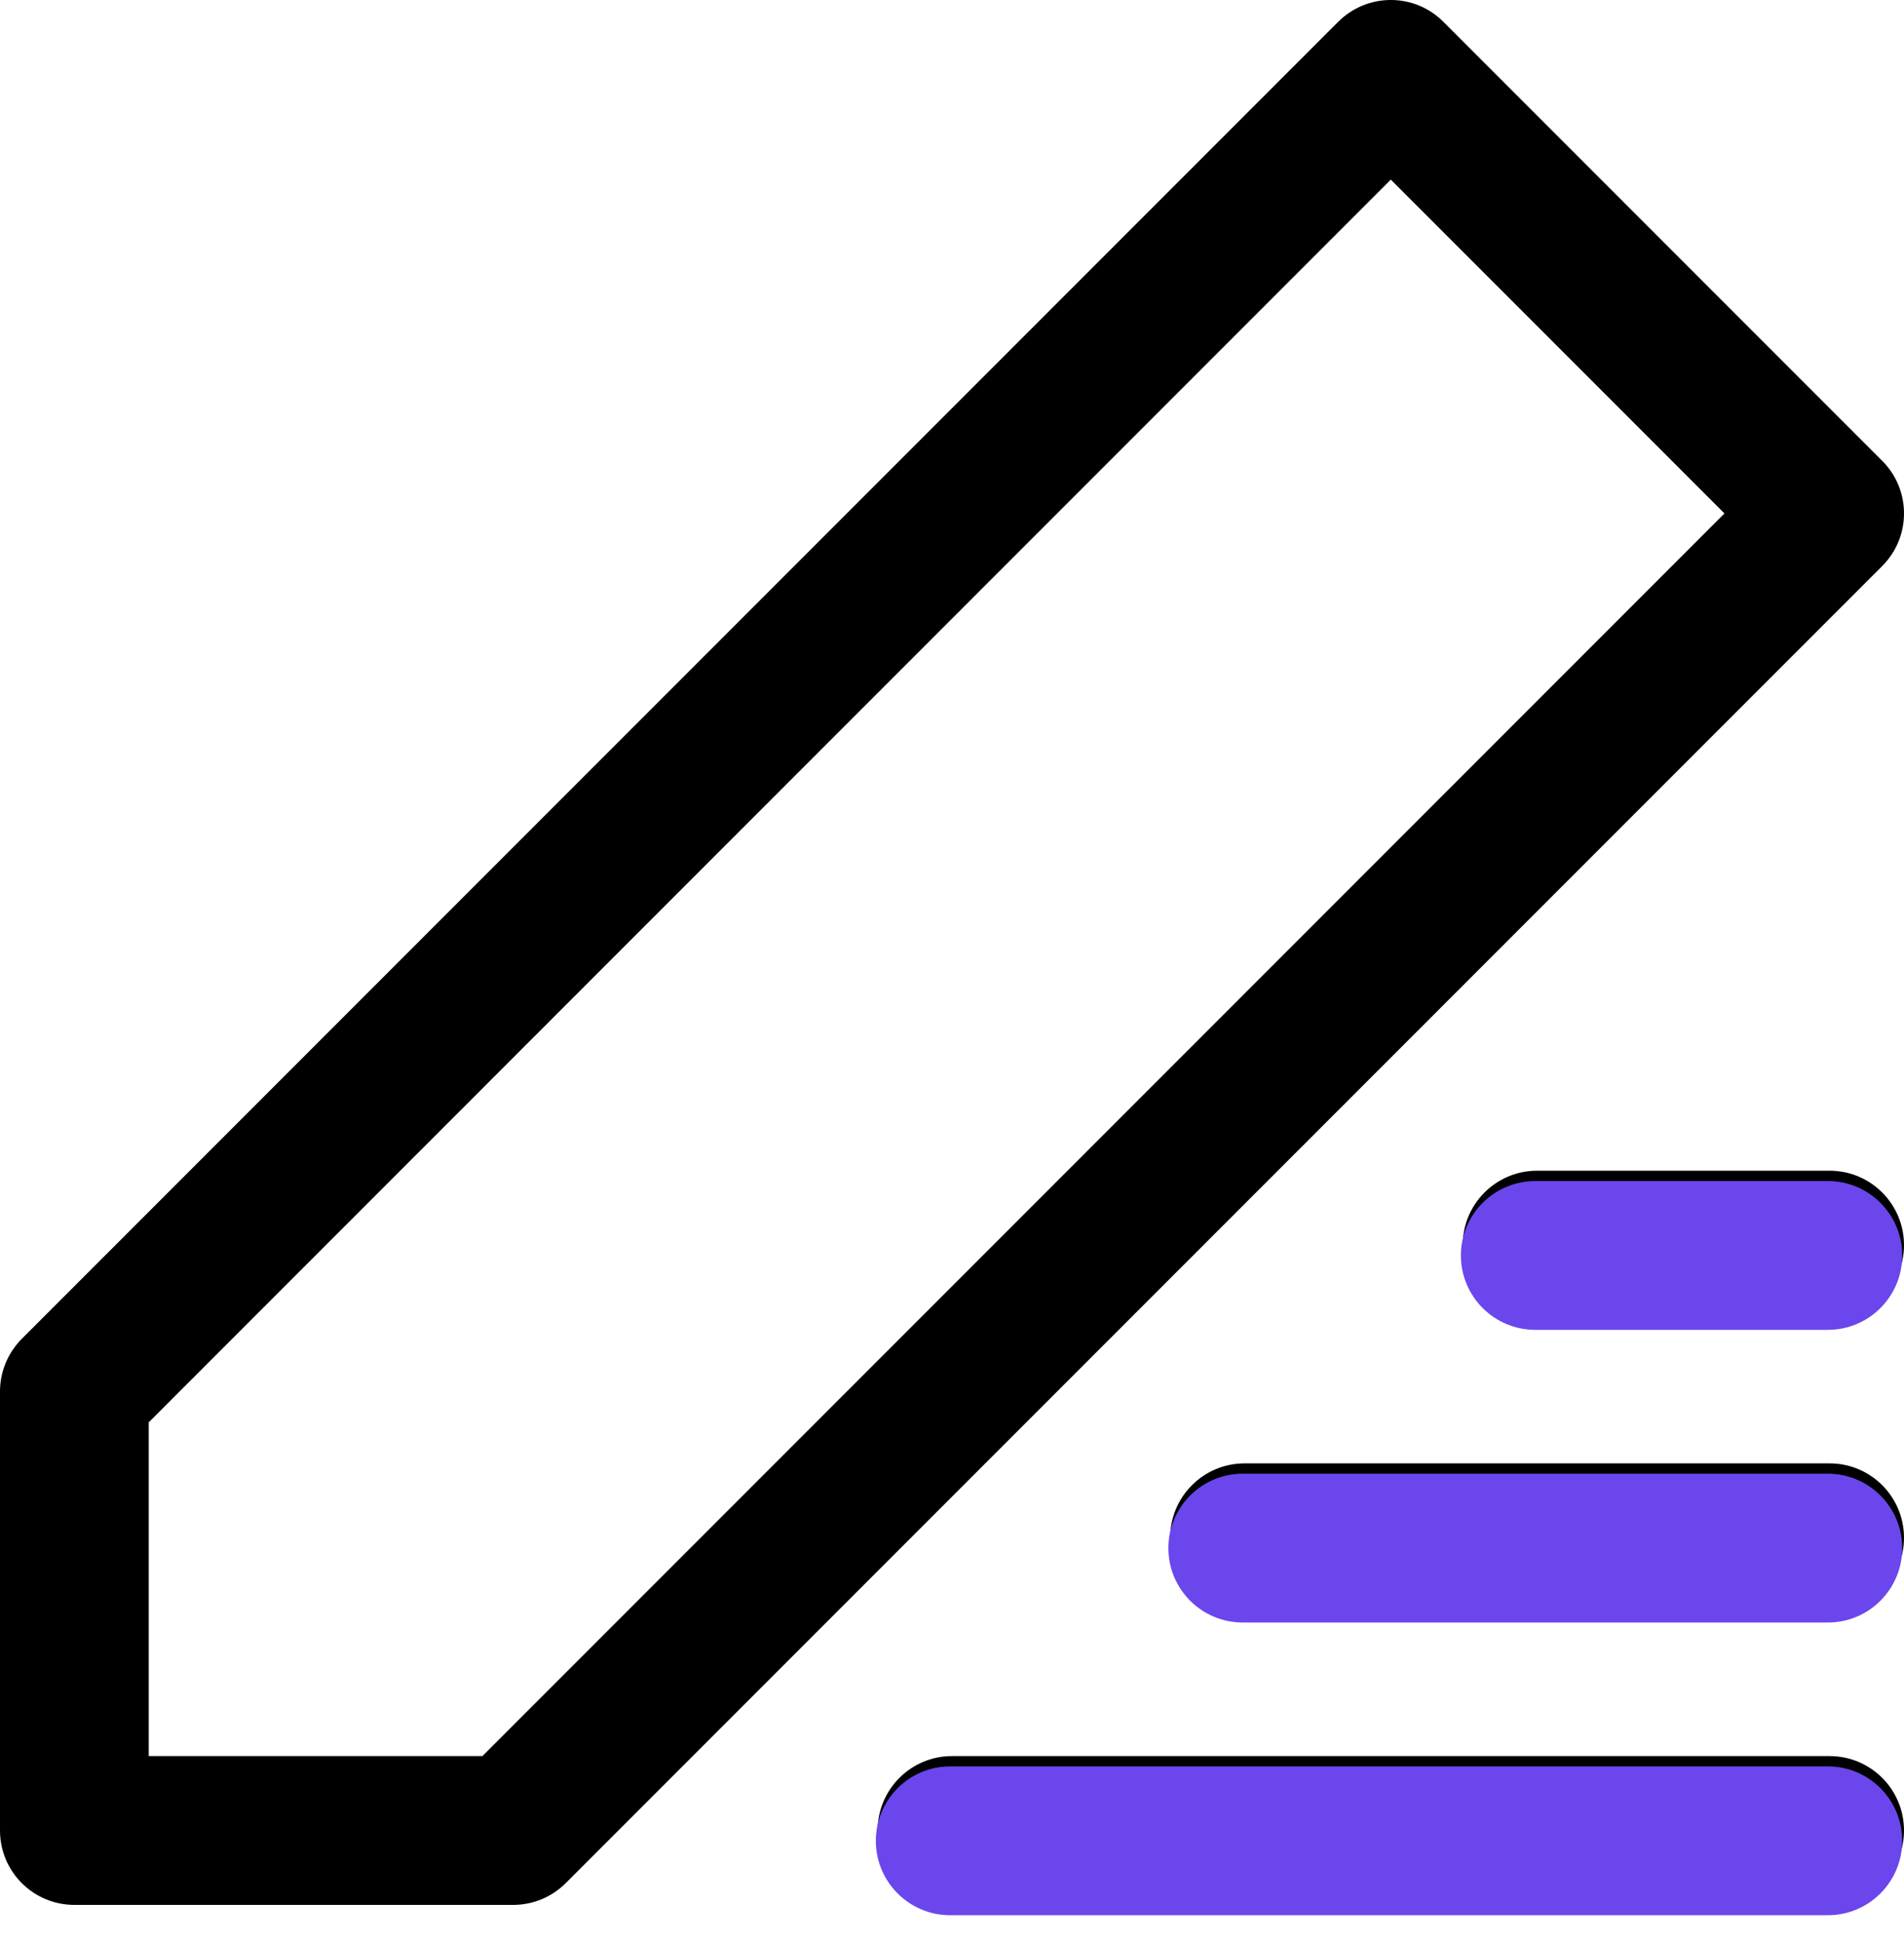 <svg width="50" height="51" viewBox="0 0 50 51" fill="none" xmlns="http://www.w3.org/2000/svg">
<path d="M50 48.047C50 49.126 49.126 50 48.047 50H25C23.921 50 23.047 49.126 23.047 48.047C23.047 46.968 23.921 46.094 25 46.094H48.047C49.126 46.094 50 46.968 50 48.047ZM48.047 38.411H32.682C31.604 38.411 30.729 39.286 30.729 40.364C30.729 41.443 31.604 42.318 32.682 42.318H48.047C49.126 42.318 50 41.443 50 40.364C50 39.286 49.126 38.411 48.047 38.411ZM48.047 30.729H40.364C39.286 30.729 38.411 31.604 38.411 32.682C38.411 33.761 39.286 34.636 40.364 34.636H48.047C49.126 34.636 50 33.761 50 32.682C50 31.604 49.126 30.729 48.047 30.729ZM49.428 14.857L14.857 49.428C14.491 49.794 13.995 50 13.477 50H1.953C0.874 50 0 49.126 0 48.047V36.523C0 36.005 0.206 35.509 0.572 35.142L35.142 0.572C35.905 -0.191 37.142 -0.191 37.904 0.572L49.428 12.096C50.191 12.858 50.191 14.095 49.428 14.857ZM45.285 13.477L36.523 4.715L3.906 37.333V46.094H12.668L45.285 13.477Z" fill="black"/>
<path d="M49.953 48.318C49.953 49.396 49.079 50.271 48 50.271H24.953C23.874 50.271 23 49.396 23 48.318C23 47.239 23.874 46.364 24.953 46.364H48C49.079 46.364 49.953 47.239 49.953 48.318ZM48 38.682H32.636C31.557 38.682 30.682 39.557 30.682 40.635C30.682 41.714 31.557 42.588 32.636 42.588H48C49.079 42.588 49.953 41.714 49.953 40.635C49.953 39.557 49.079 38.682 48 38.682ZM48 31H40.318C39.239 31 38.364 31.874 38.364 32.953C38.364 34.032 39.239 34.906 40.318 34.906H48C49.079 34.906 49.953 34.032 49.953 32.953C49.953 31.874 49.079 31 48 31Z" fill="#6B46EC"/>
</svg>
